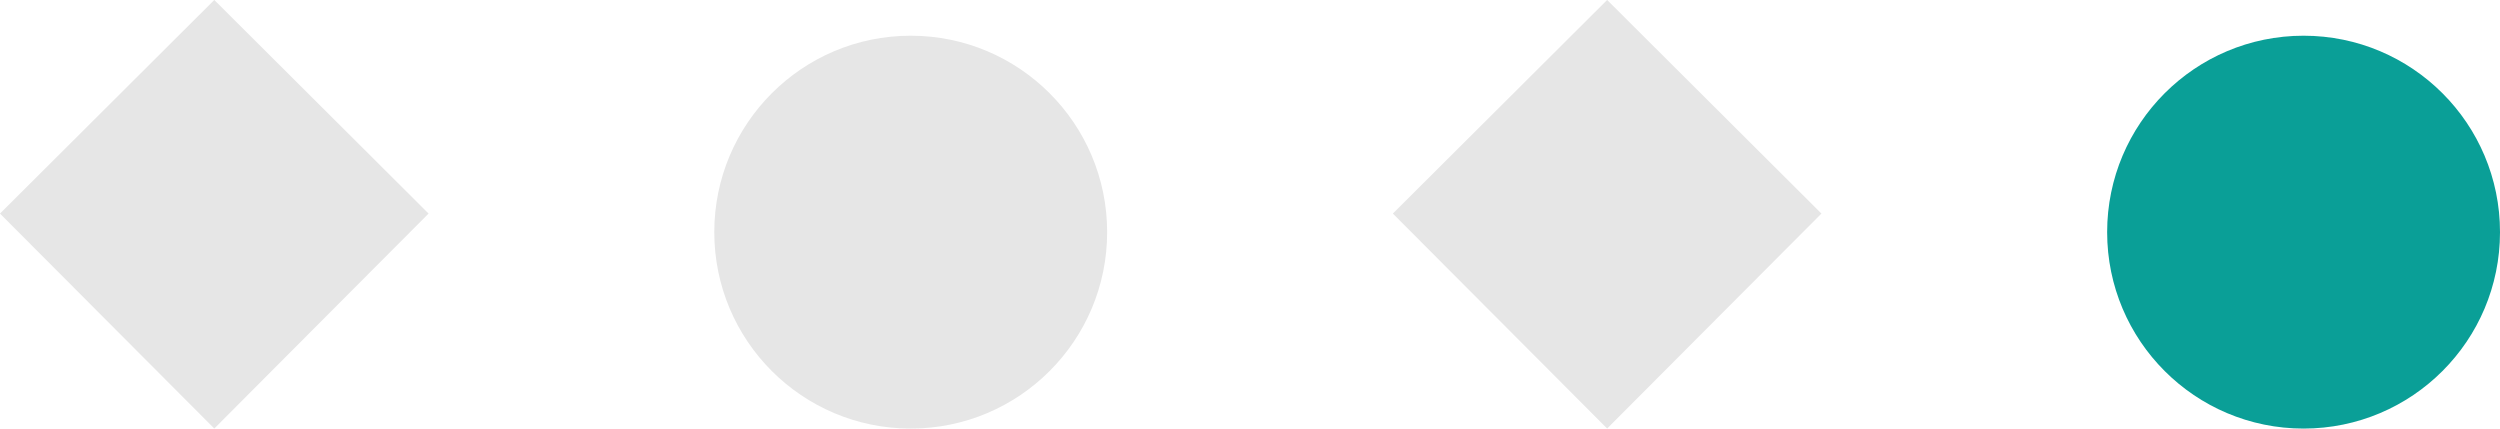 <svg xmlns="http://www.w3.org/2000/svg" width="70" height="12" viewBox="0 0 70 12">
  <g id="グループ_2733" data-name="グループ 2733" transform="translate(-308 -4571)">
    <circle id="楕円形_124" data-name="楕円形 124" cx="5.5" cy="5.5" r="5.5" transform="translate(367 4572)" fill="#0a9f97"/>
    <path id="パス_1916" data-name="パス 1916" d="M12,30.117,6,36.136,0,30.117l6-5.981Z" transform="translate(347 4546.863)" fill="#e6e6e6" fill-rule="evenodd"/>
    <circle id="楕円形_114" data-name="楕円形 114" cx="5.5" cy="5.5" r="5.5" transform="translate(328 4572)" fill="#e6e6e6"/>
    <path id="パス_1552" data-name="パス 1552" d="M12,30.117,6,36.136,0,30.117l6-5.981Z" transform="translate(308 4546.863)" fill="#e6e6e6" fill-rule="evenodd"/>
  </g>
</svg>
